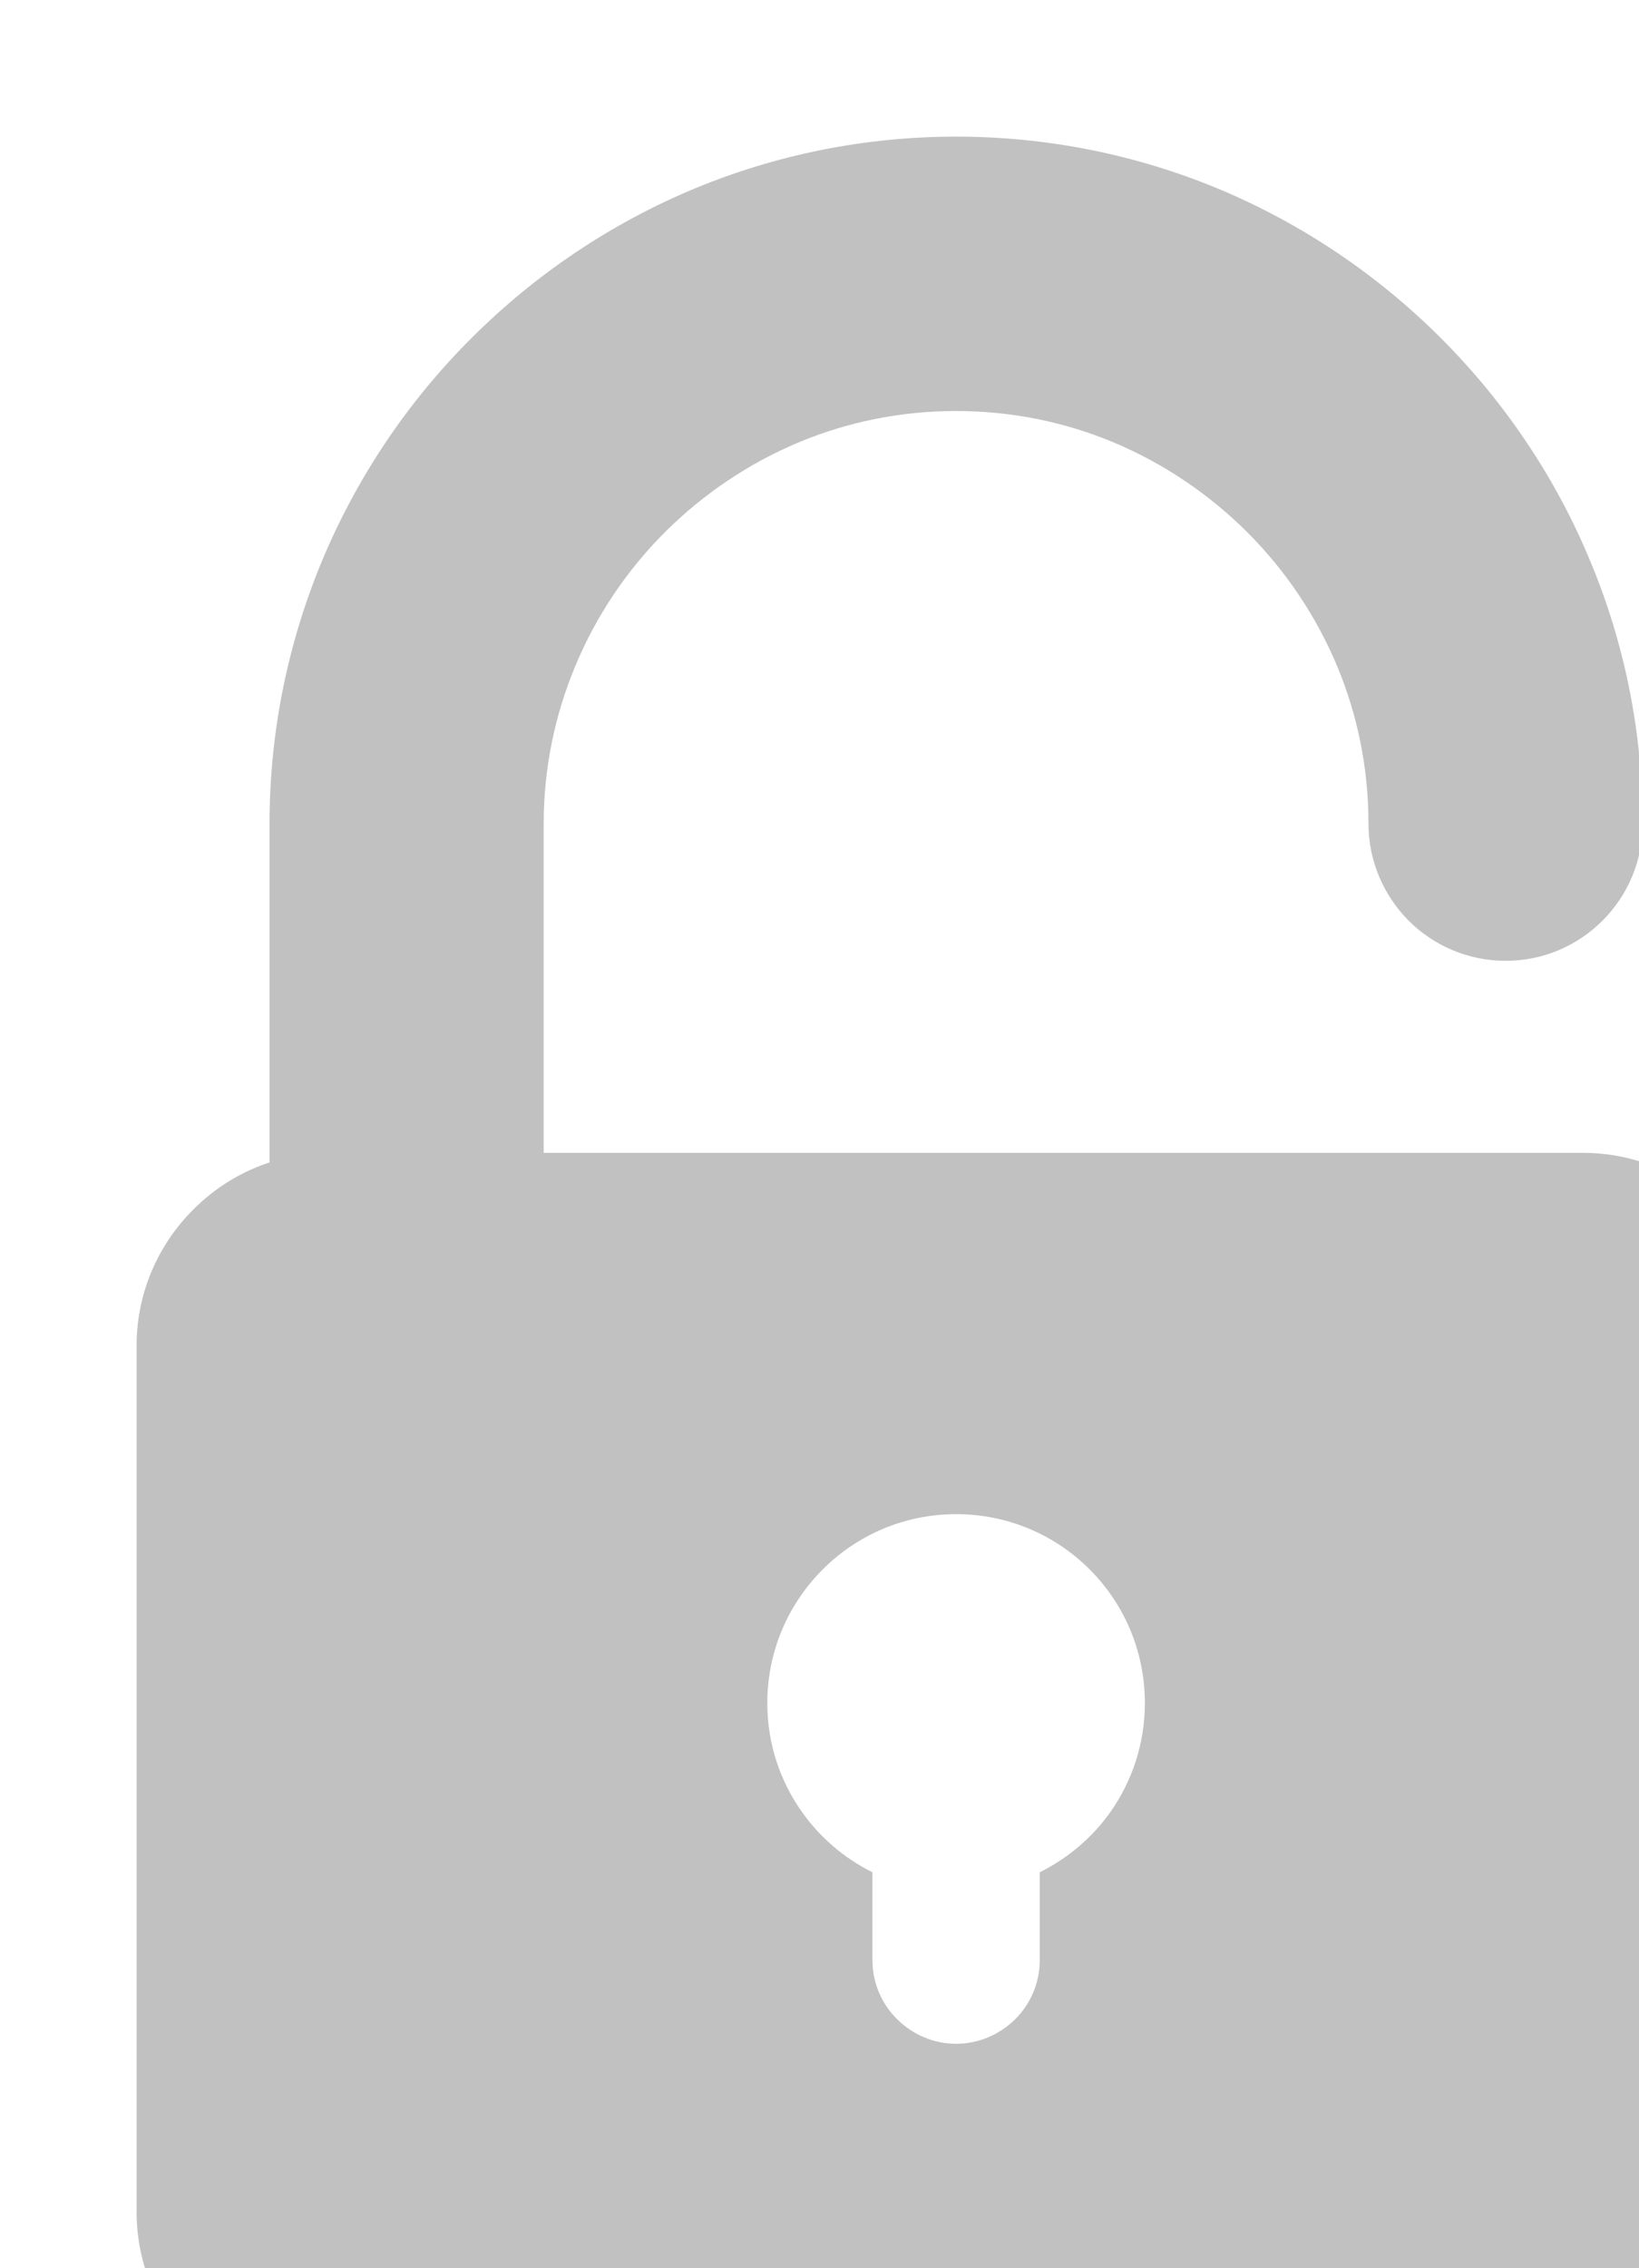<svg width="60" height="83" viewBox="0 0 60 83" fill="none" xmlns="http://www.w3.org/2000/svg">
<g filter="url(#filter0_i_594_1113)">
<path fill-rule="evenodd" clip-rule="evenodd" d="M36.911 57.32C36.911 55.407 36.142 53.681 34.89 52.429C33.638 51.177 31.912 50.407 30 50.407C28.095 50.407 26.37 51.177 25.118 52.429C23.866 53.681 23.089 55.407 23.089 57.32C23.089 58.798 23.555 60.175 24.356 61.302C25.017 62.236 25.903 62.998 26.937 63.511V66.723C26.937 67.563 27.279 68.333 27.839 68.885C28.391 69.437 29.16 69.787 30 69.787C30.848 69.787 31.609 69.437 32.169 68.885C32.721 68.333 33.063 67.563 33.063 66.723V63.511C34.097 62.998 34.991 62.236 35.652 61.302C36.445 60.175 36.911 58.798 36.911 57.32ZM14.903 37.186H52.949C54.892 37.186 56.657 37.979 57.932 39.262C59.207 40.538 60 42.303 60 44.248V75.939C60 77.883 59.207 79.648 57.932 80.923C56.657 82.207 54.892 83 52.949 83H7.059C5.115 83 3.351 82.207 2.076 80.923C0.793 79.648 -3.8147e-06 77.882 -3.8147e-06 75.939V44.248C-3.8147e-06 42.303 0.793 40.538 2.076 39.262C2.845 38.485 3.801 37.886 4.867 37.536V25.143C4.867 21.752 5.551 18.509 6.779 15.546C8.062 12.466 9.927 9.698 12.252 7.38C14.569 5.062 17.336 3.188 20.415 1.905C23.377 0.676 26.618 -0 30 -0C33.389 -0 36.631 0.676 39.593 1.905C42.672 3.188 45.439 5.063 47.756 7.38C50.073 9.697 51.946 12.466 53.221 15.546C54.457 18.509 55.133 21.752 55.133 25.143C55.133 26.527 54.574 27.779 53.664 28.689C52.755 29.599 51.503 30.159 50.119 30.159C48.736 30.159 47.476 29.599 46.566 28.689C45.665 27.779 45.097 26.527 45.097 25.143C45.097 23.105 44.693 21.161 43.955 19.388C43.185 17.544 42.058 15.872 40.658 14.473C39.259 13.081 37.595 11.953 35.753 11.183C33.98 10.444 32.037 10.04 30 10.04C27.963 10.04 26.02 10.444 24.247 11.183C22.405 11.953 20.741 13.081 19.342 14.473C17.943 15.872 16.815 17.544 16.054 19.388C15.315 21.161 14.903 23.105 14.903 25.143L14.903 37.186Z" fill="#C1C1C1"/>
</g>
<defs>
<filter id="filter0_i_594_1113" x="0" y="-0" width="65" height="88" filterUnits="userSpaceOnUse" color-interpolation-filters="sRGB">
<feFlood flood-opacity="0" result="BackgroundImageFix"/>
<feBlend mode="normal" in="SourceGraphic" in2="BackgroundImageFix" result="shape"/>
<feColorMatrix in="SourceAlpha" type="matrix" values="0 0 0 0 0 0 0 0 0 0 0 0 0 0 0 0 0 0 127 0" result="hardAlpha"/>
<feOffset dx="5" dy="5"/>
<feGaussianBlur stdDeviation="2.5"/>
<feComposite in2="hardAlpha" operator="arithmetic" k2="-1" k3="1"/>
<feColorMatrix type="matrix" values="0 0 0 0 0 0 0 0 0 0 0 0 0 0 0 0 0 0 0.15 0"/>
<feBlend mode="normal" in2="shape" result="effect1_innerShadow_594_1113"/>
</filter>
</defs>
</svg>
